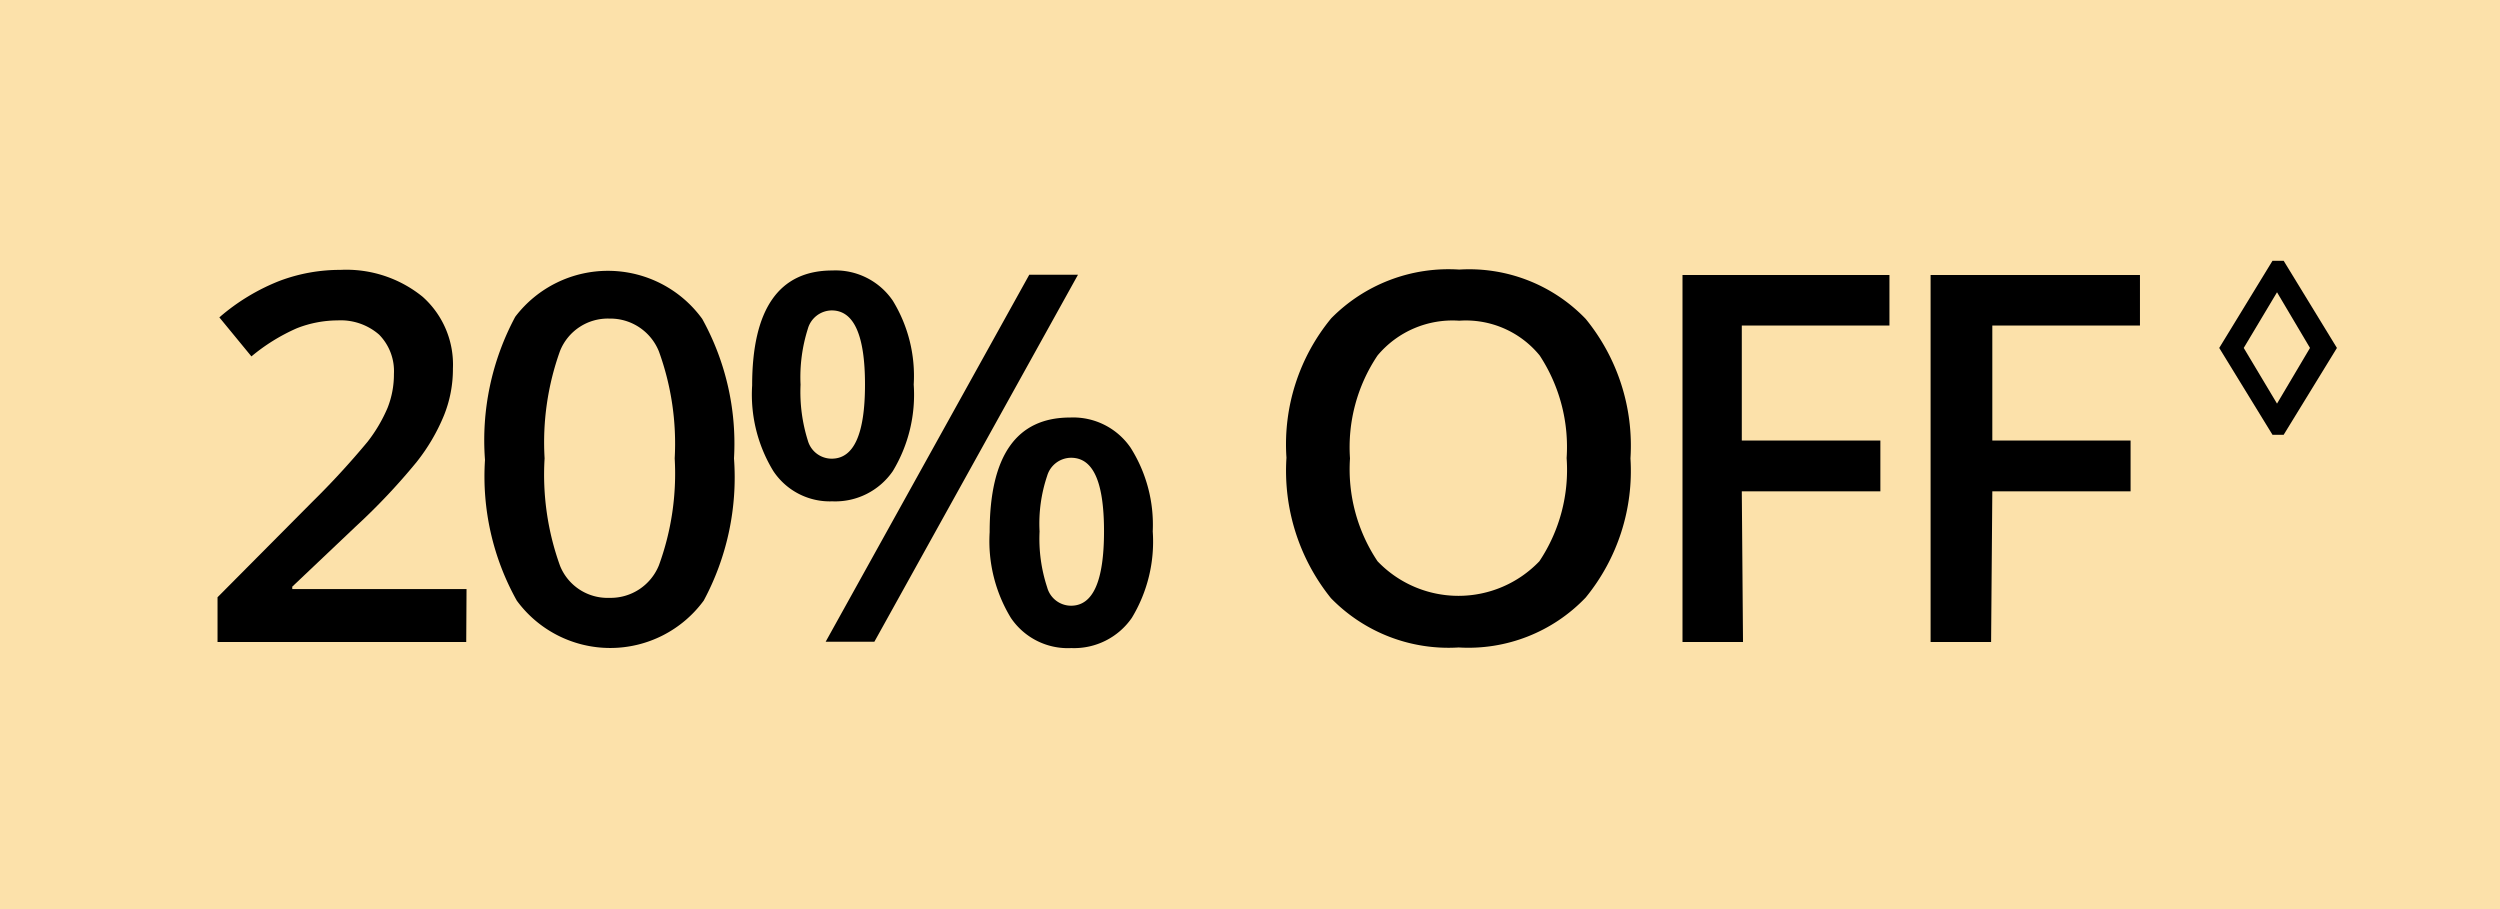 <svg id="Layer_1" data-name="Layer 1" xmlns="http://www.w3.org/2000/svg" width="82.63" height="30.05" viewBox="0 0 82.63 30.05"><rect id="Rectangle_838" data-name="Rectangle 838" width="82.63" height="30.05" style="fill:#fce1aa"/><g style="isolation:isolate"><path d="M198.68,183.07h-8.22v-1.48l3.12-3.14a27.09,27.09,0,0,0,1.84-2,5,5,0,0,0,.66-1.12,3,3,0,0,0,.21-1.12,1.72,1.72,0,0,0-.49-1.3,1.93,1.93,0,0,0-1.37-.47,3.72,3.72,0,0,0-1.35.26,6.27,6.27,0,0,0-1.5.93l-1.06-1.29a6.86,6.86,0,0,1,2-1.21,5.67,5.67,0,0,1,2-.36,4,4,0,0,1,2.72.89,3,3,0,0,1,1,2.37,4.09,4.09,0,0,1-.3,1.56,6.35,6.35,0,0,1-.9,1.53,20.86,20.86,0,0,1-2,2.12l-2.11,2v.08h5.76Z" transform="translate(-183.27 -161.85)"/><path d="M207.53,177a8.61,8.61,0,0,1-1,4.7,3.83,3.83,0,0,1-6.18,0,8.42,8.42,0,0,1-1.05-4.65,8.63,8.63,0,0,1,1-4.73,3.85,3.85,0,0,1,6.18.07A8.51,8.51,0,0,1,207.53,177Zm-6.26,0a8.87,8.87,0,0,0,.51,3.55,1.69,1.69,0,0,0,1.63,1.06,1.72,1.72,0,0,0,1.64-1.08,8.82,8.82,0,0,0,.52-3.53,8.92,8.92,0,0,0-.52-3.53,1.73,1.73,0,0,0-1.64-1.09,1.7,1.7,0,0,0-1.63,1.07A8.94,8.94,0,0,0,201.27,177Z" transform="translate(-183.27 -161.85)"/><path d="M213.47,174.56a4.88,4.88,0,0,1-.69,2.86,2.31,2.31,0,0,1-2,1,2.24,2.24,0,0,1-1.95-1,4.85,4.85,0,0,1-.7-2.83c0-2.53.89-3.8,2.65-3.8a2.29,2.29,0,0,1,2,1A4.76,4.76,0,0,1,213.47,174.56Zm-3.74,0a5.36,5.36,0,0,0,.24,1.85.82.82,0,0,0,.79.6c.73,0,1.1-.81,1.1-2.45s-.37-2.45-1.1-2.45a.83.83,0,0,0-.79.61A5.29,5.29,0,0,0,209.73,174.57Zm9.17-3.63-6.73,12.13h-1.61l6.73-12.13Zm2.47,8.48a4.86,4.86,0,0,1-.69,2.86,2.32,2.32,0,0,1-2,1,2.27,2.27,0,0,1-2-1,4.88,4.88,0,0,1-.7-2.83q0-3.79,2.66-3.79a2.3,2.3,0,0,1,2,1A4.76,4.76,0,0,1,221.37,179.42Zm-3.74,0a5.12,5.12,0,0,0,.25,1.85.82.82,0,0,0,.79.61c.73,0,1.09-.82,1.09-2.46s-.36-2.43-1.09-2.43a.83.83,0,0,0-.79.6A4.93,4.93,0,0,0,217.63,179.42Z" transform="translate(-183.27 -161.85)"/><path d="M237.16,177a6.61,6.61,0,0,1-1.48,4.6,5.36,5.36,0,0,1-4.2,1.65,5.42,5.42,0,0,1-4.22-1.63,6.71,6.71,0,0,1-1.47-4.64,6.55,6.55,0,0,1,1.48-4.61,5.44,5.44,0,0,1,4.23-1.61,5.34,5.34,0,0,1,4.18,1.63A6.62,6.62,0,0,1,237.16,177Zm-9.27,0a5.47,5.47,0,0,0,.91,3.4,3.7,3.7,0,0,0,5.35,0,5.44,5.44,0,0,0,.9-3.41,5.51,5.51,0,0,0-.89-3.39,3.15,3.15,0,0,0-2.66-1.15,3.23,3.23,0,0,0-2.7,1.15A5.44,5.44,0,0,0,227.89,177Z" transform="translate(-183.27 -161.85)"/><path d="M240.88,183.07h-2V170.94h6.84v1.67h-4.88v3.8h4.58v1.68h-4.58Z" transform="translate(-183.27 -161.85)"/><path d="M249.08,183.07h-2V170.94H254v1.67h-4.88v3.8h4.57v1.68h-4.57Z" transform="translate(-183.27 -161.85)"/></g><g id="_" data-name=" " style="isolation:isolate"><g style="isolation:isolate"><path d="M256.62,173.35l1.76-2.88h.37l1.76,2.88-1.76,2.87h-.37Zm3,0-1.09-1.84-1.1,1.84,1.1,1.84Z" transform="translate(-183.27 -161.85)"/></g></g></svg>